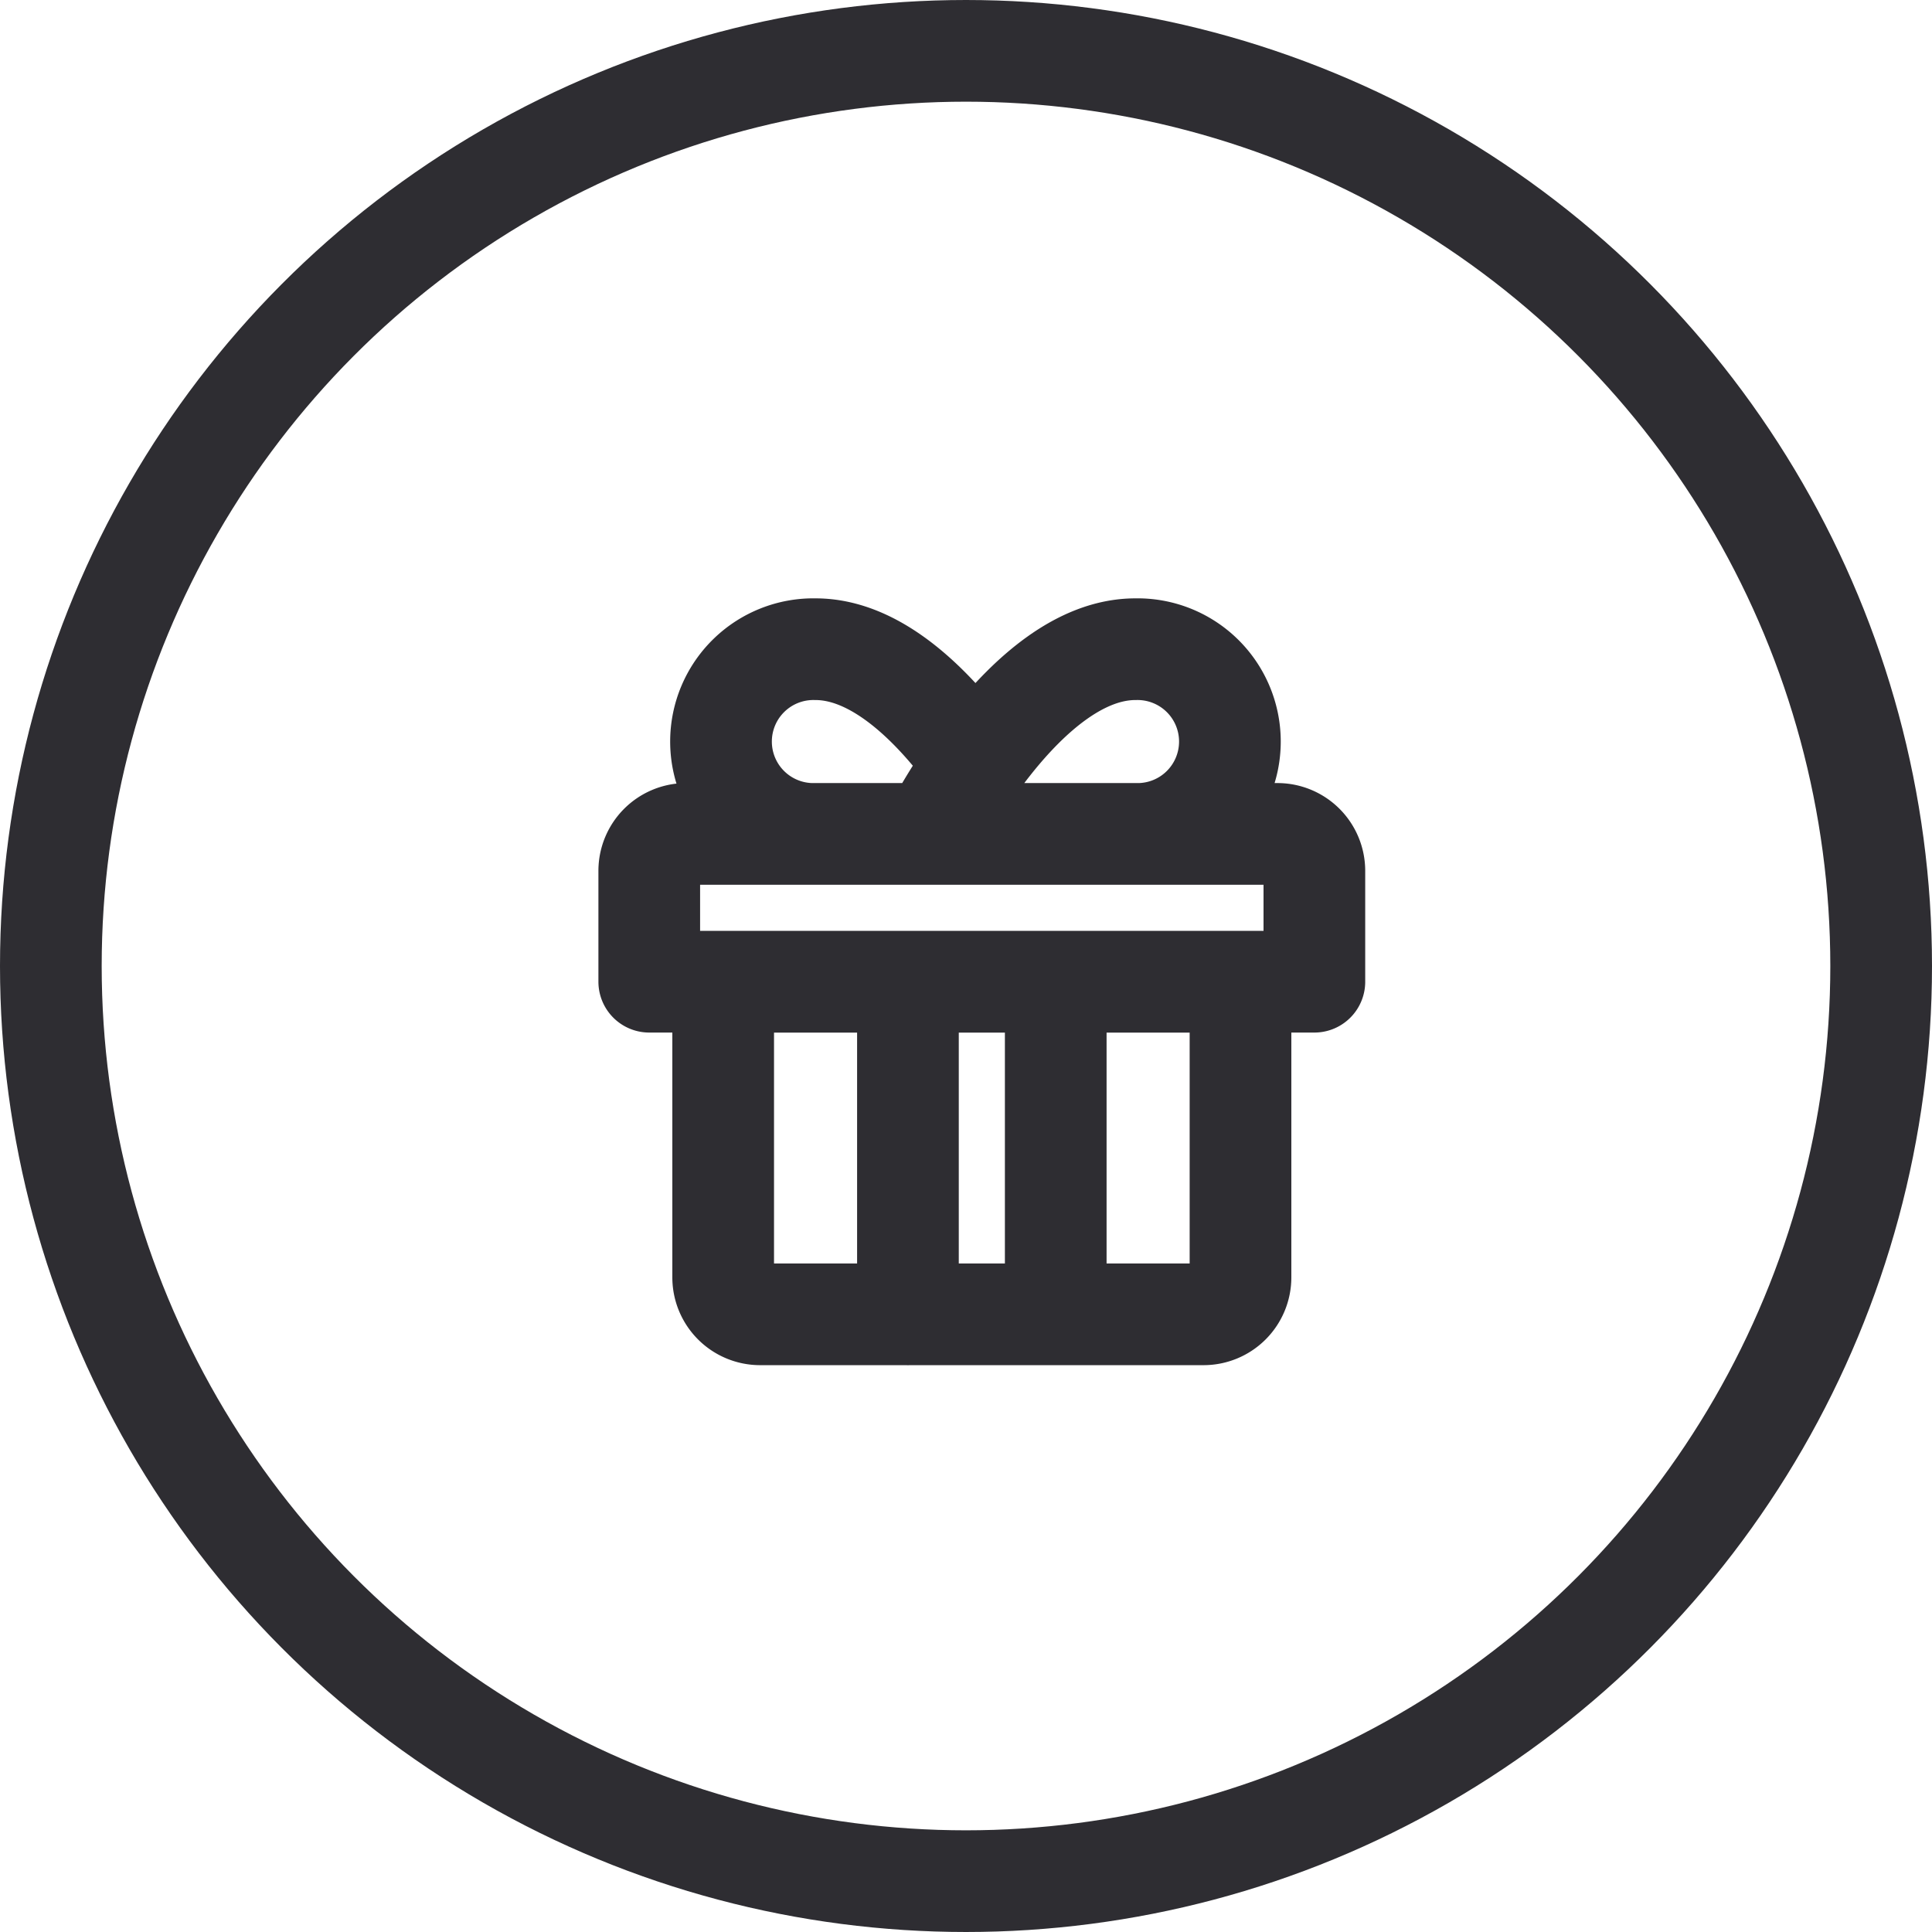 <svg width="38" height="38" fill="none" xmlns="http://www.w3.org/2000/svg"><path d="M17.858 25.852V19.31m2.18-2.908h-3.997a1.817 1.817 0 1 1 0-3.633c1.09 0 2.09.908 2.816 1.816m1.908 11.266V19.31m-6.54 0h10.174v5.814a.727.727 0 0 1-.727.727h-8.721a.727.727 0 0 1-.727-.727V19.31Zm-.728-2.908h11.629a.727.727 0 0 1 .726.727v2.18H12.77v-2.18a.727.727 0 0 1 .727-.727Zm8.834-3.633c-2.18 0-3.997 3.633-3.997 3.633h3.997a1.817 1.817 0 1 0 0-3.633Z" stroke="#2E2D32" stroke-width="2" stroke-linecap="round" stroke-linejoin="round"/><circle cx="19" cy="19" r="18" stroke="#2E2D32" stroke-width="2"/></svg>